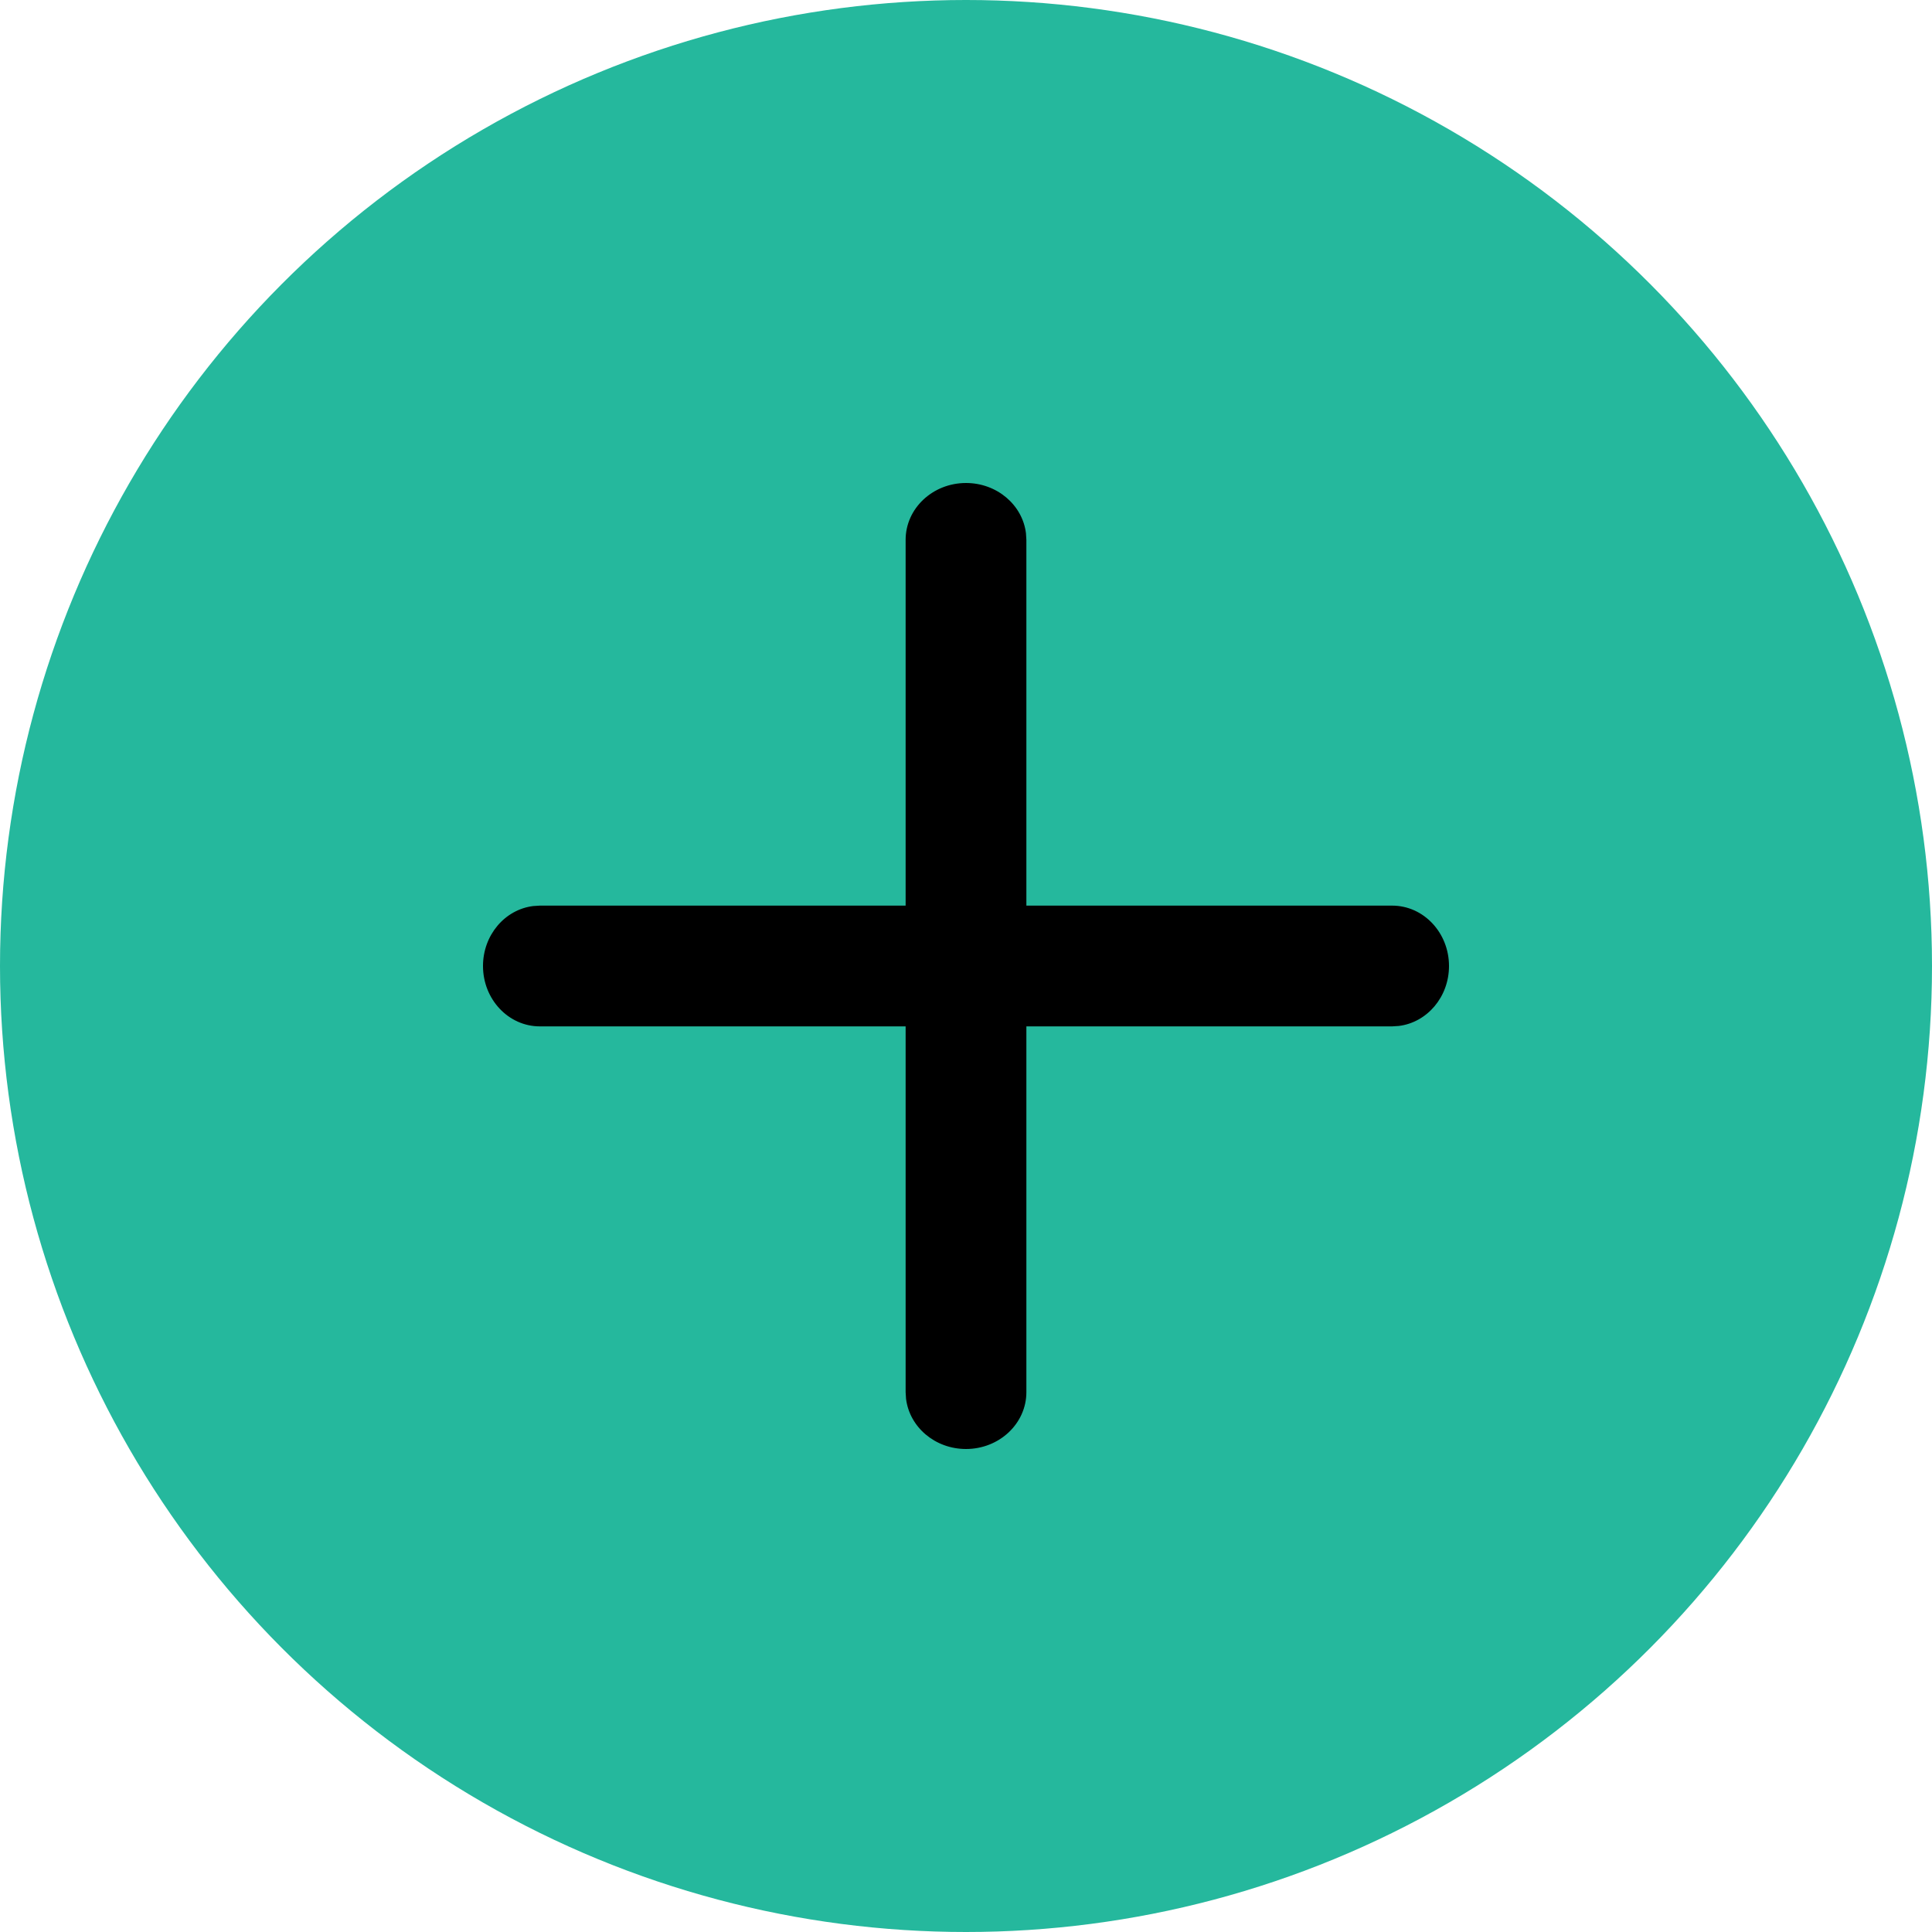 <svg width="32" height="32" viewBox="0 0 32 32" fill="none" xmlns="http://www.w3.org/2000/svg">
<circle cx="16" cy="16" r="16" fill="#25B89D"/>
<path d="M16 8C16.513 8 16.935 8.363 16.993 8.831L17 8.941V15H23.059C23.578 15 24 15.448 24 16C24 16.513 23.637 16.935 23.169 16.993L23.059 17H17V23.059C17 23.578 16.552 24 16 24C15.487 24 15.065 23.637 15.007 23.169L15 23.059V17H8.941C8.422 17 8 16.552 8 16C8 15.487 8.363 15.065 8.831 15.007L8.941 15H15V8.941C15 8.422 15.448 8 16 8Z" fill="black"/>
</svg>
